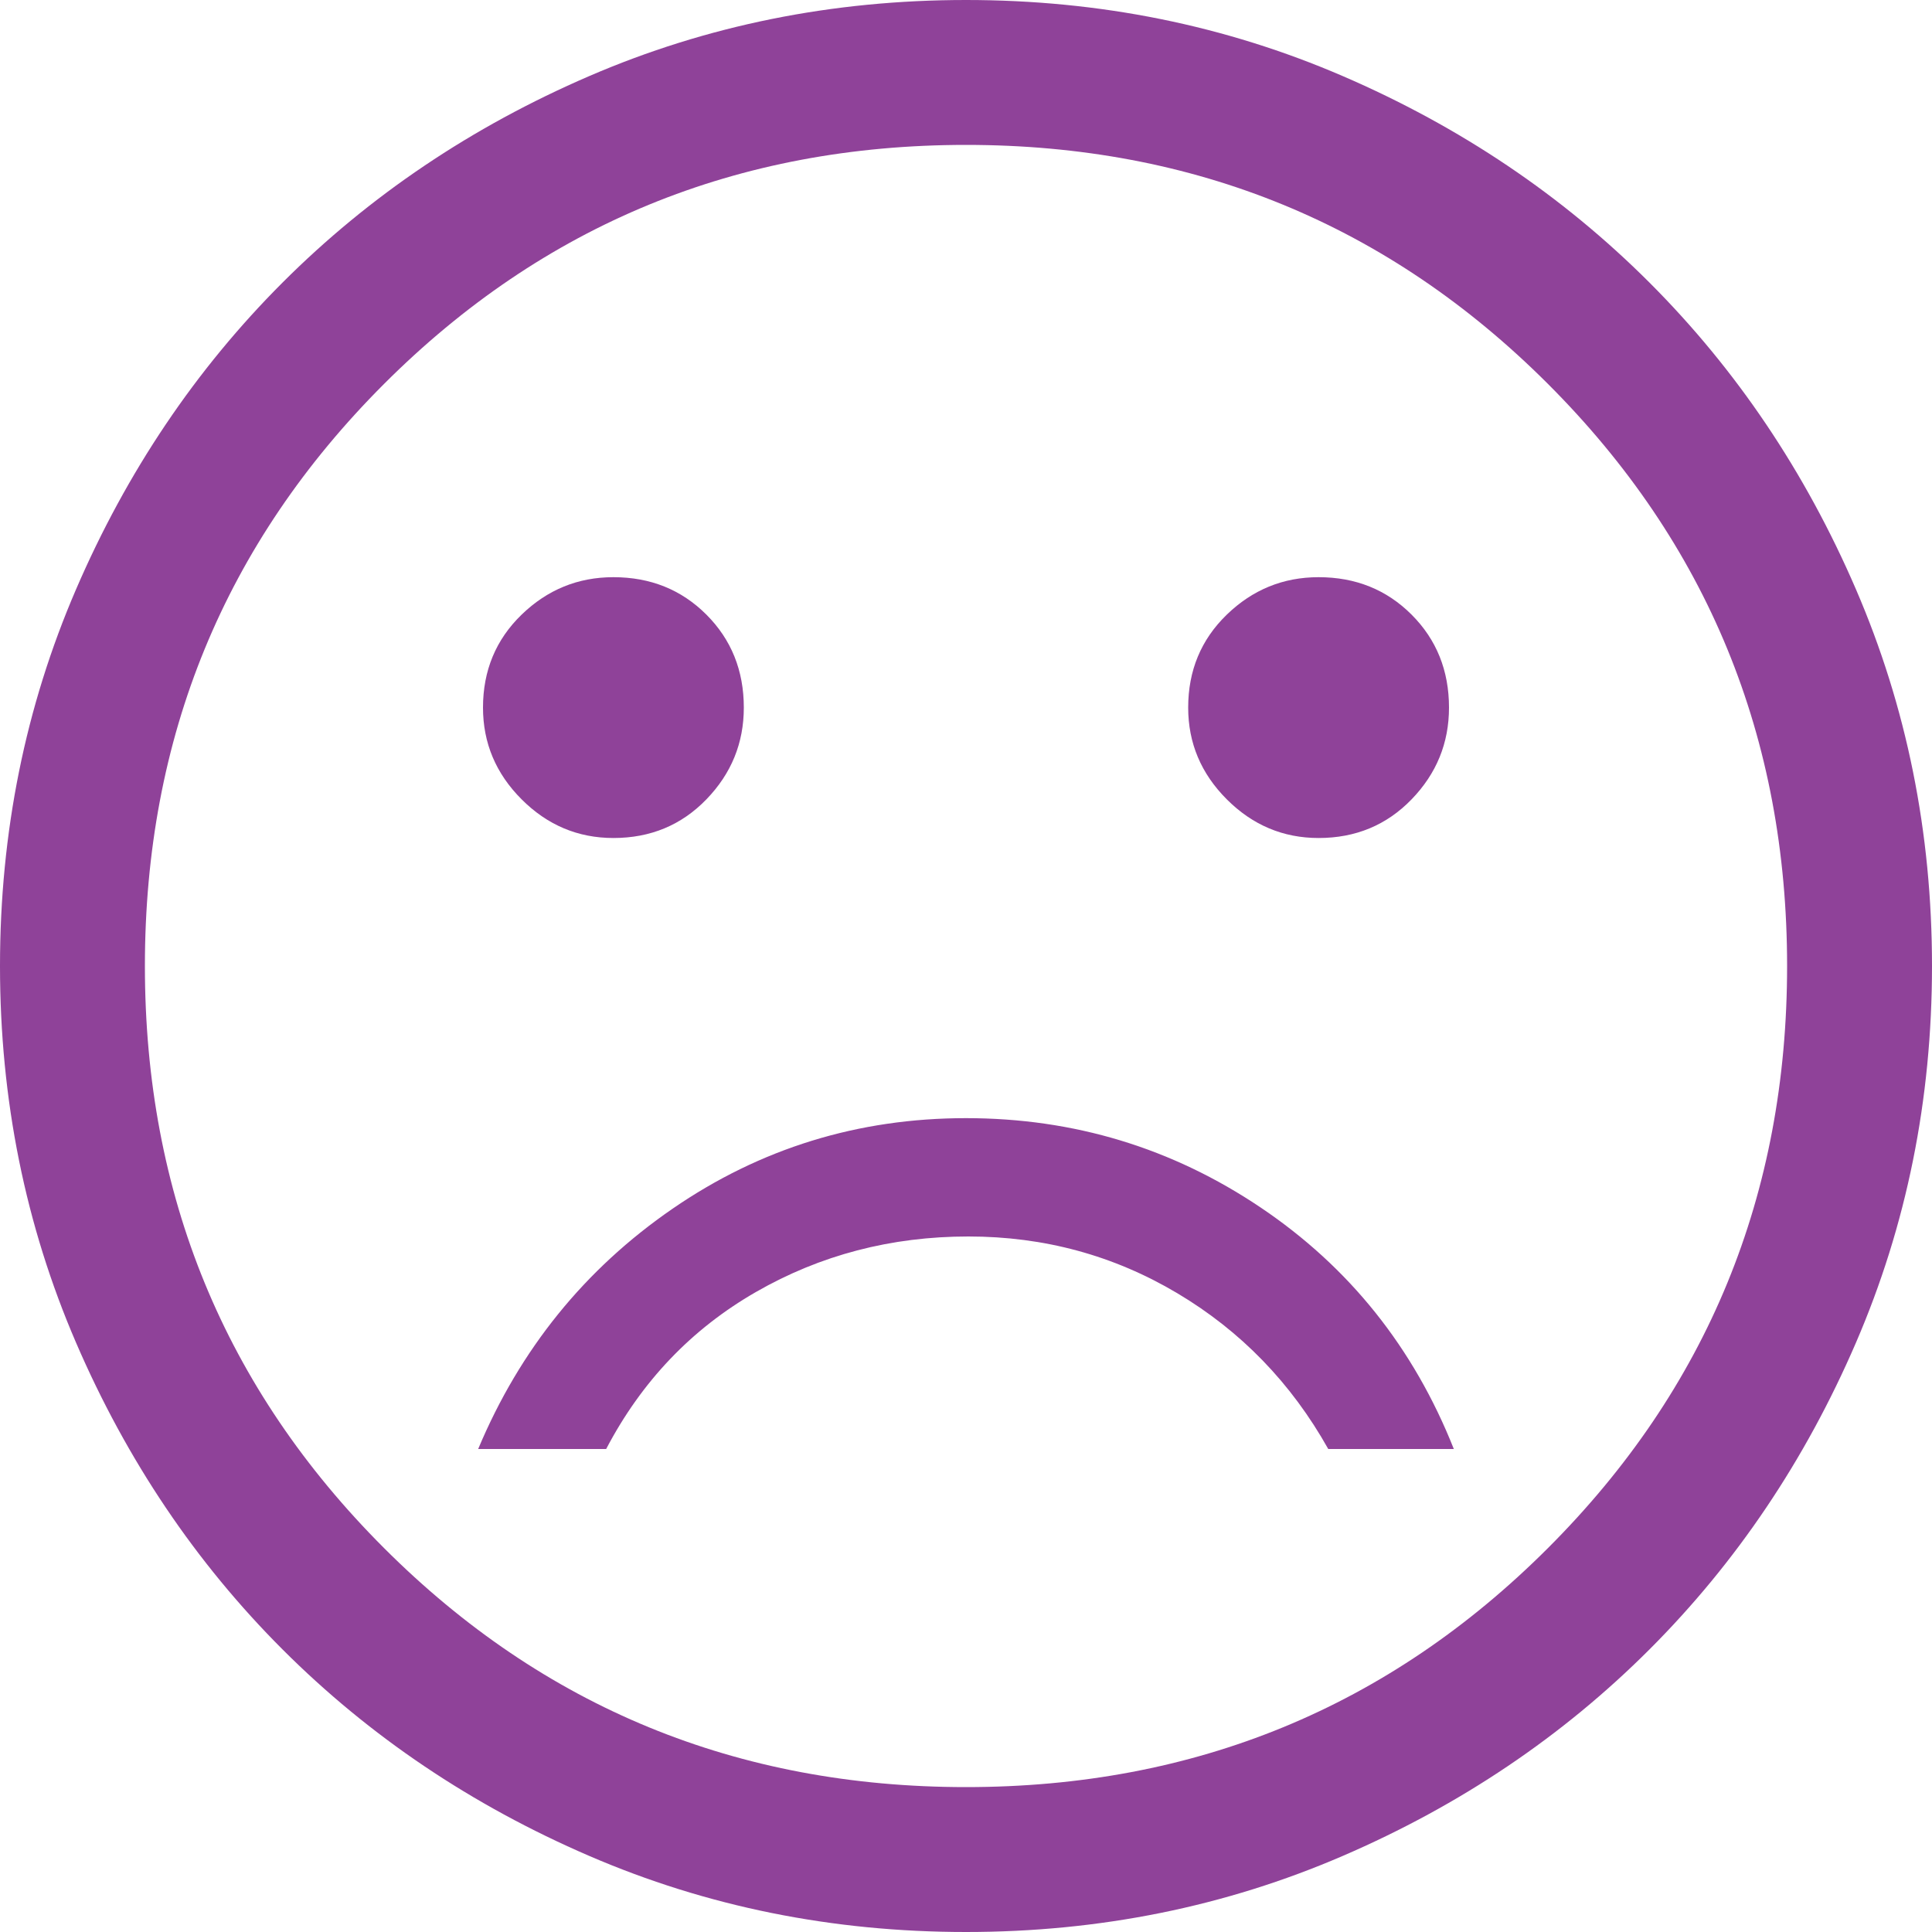 <svg width="80" height="80" viewBox="0 0 80 80" fill="none" xmlns="http://www.w3.org/2000/svg">
<path d="M54.6 34.7C56.133 34.7 57.417 34.167 58.45 33.1C59.483 32.033 60 30.767 60 29.3C60 27.767 59.483 26.483 58.45 25.45C57.417 24.417 56.133 23.9 54.6 23.9C53.133 23.9 51.867 24.417 50.8 25.45C49.733 26.483 49.2 27.767 49.2 29.3C49.2 30.767 49.733 32.033 50.8 33.1C51.867 34.167 53.133 34.7 54.6 34.7ZM25.4 34.7C26.933 34.7 28.217 34.167 29.25 33.1C30.283 32.033 30.8 30.767 30.8 29.3C30.8 27.767 30.283 26.483 29.25 25.45C28.217 24.417 26.933 23.9 25.4 23.9C23.933 23.9 22.667 24.417 21.6 25.45C20.533 26.483 20 27.767 20 29.3C20 30.767 20.533 32.033 21.6 33.1C22.667 34.167 23.933 34.7 25.4 34.7ZM40 46.3C35.533 46.3 31.483 47.55 27.85 50.05C24.217 52.55 21.533 55.867 19.8 60H25.1C26.567 57.2 28.633 55.033 31.3 53.5C33.967 51.967 36.9 51.2 40.1 51.2C43.233 51.2 46.117 51.983 48.75 53.55C51.383 55.117 53.467 57.267 55 60H60.2C58.533 55.8 55.867 52.467 52.2 50C48.533 47.533 44.467 46.3 40 46.3ZM40 80C34.467 80 29.267 78.95 24.4 76.85C19.533 74.75 15.3 71.9 11.7 68.3C8.1 64.7 5.25 60.467 3.15 55.6C1.05 50.733 0 45.533 0 40C0 34.467 1.05 29.267 3.15 24.4C5.25 19.533 8.1 15.3 11.7 11.7C15.3 8.1 19.533 5.25 24.4 3.15C29.267 1.05 34.467 0 40 0C45.533 0 50.733 1.05 55.6 3.15C60.467 5.25 64.7 8.1 68.3 11.7C71.9 15.3 74.75 19.533 76.85 24.4C78.95 29.267 80 34.467 80 40C80 45.533 78.95 50.733 76.85 55.6C74.75 60.467 71.9 64.7 68.3 68.3C64.7 71.9 60.467 74.75 55.6 76.85C50.733 78.95 45.533 80 40 80ZM40 74C49.467 74 57.5 70.7 64.1 64.1C70.7 57.5 74 49.467 74 40C74 30.533 70.7 22.5 64.1 15.9C57.5 9.3 49.467 6 40 6C30.533 6 22.5 9.3 15.9 15.9C9.3 22.5 6 30.533 6 40C6 49.467 9.3 57.5 15.9 64.1C22.5 70.7 30.533 74 40 74Z" fill="#8f4299"/>
</svg>

